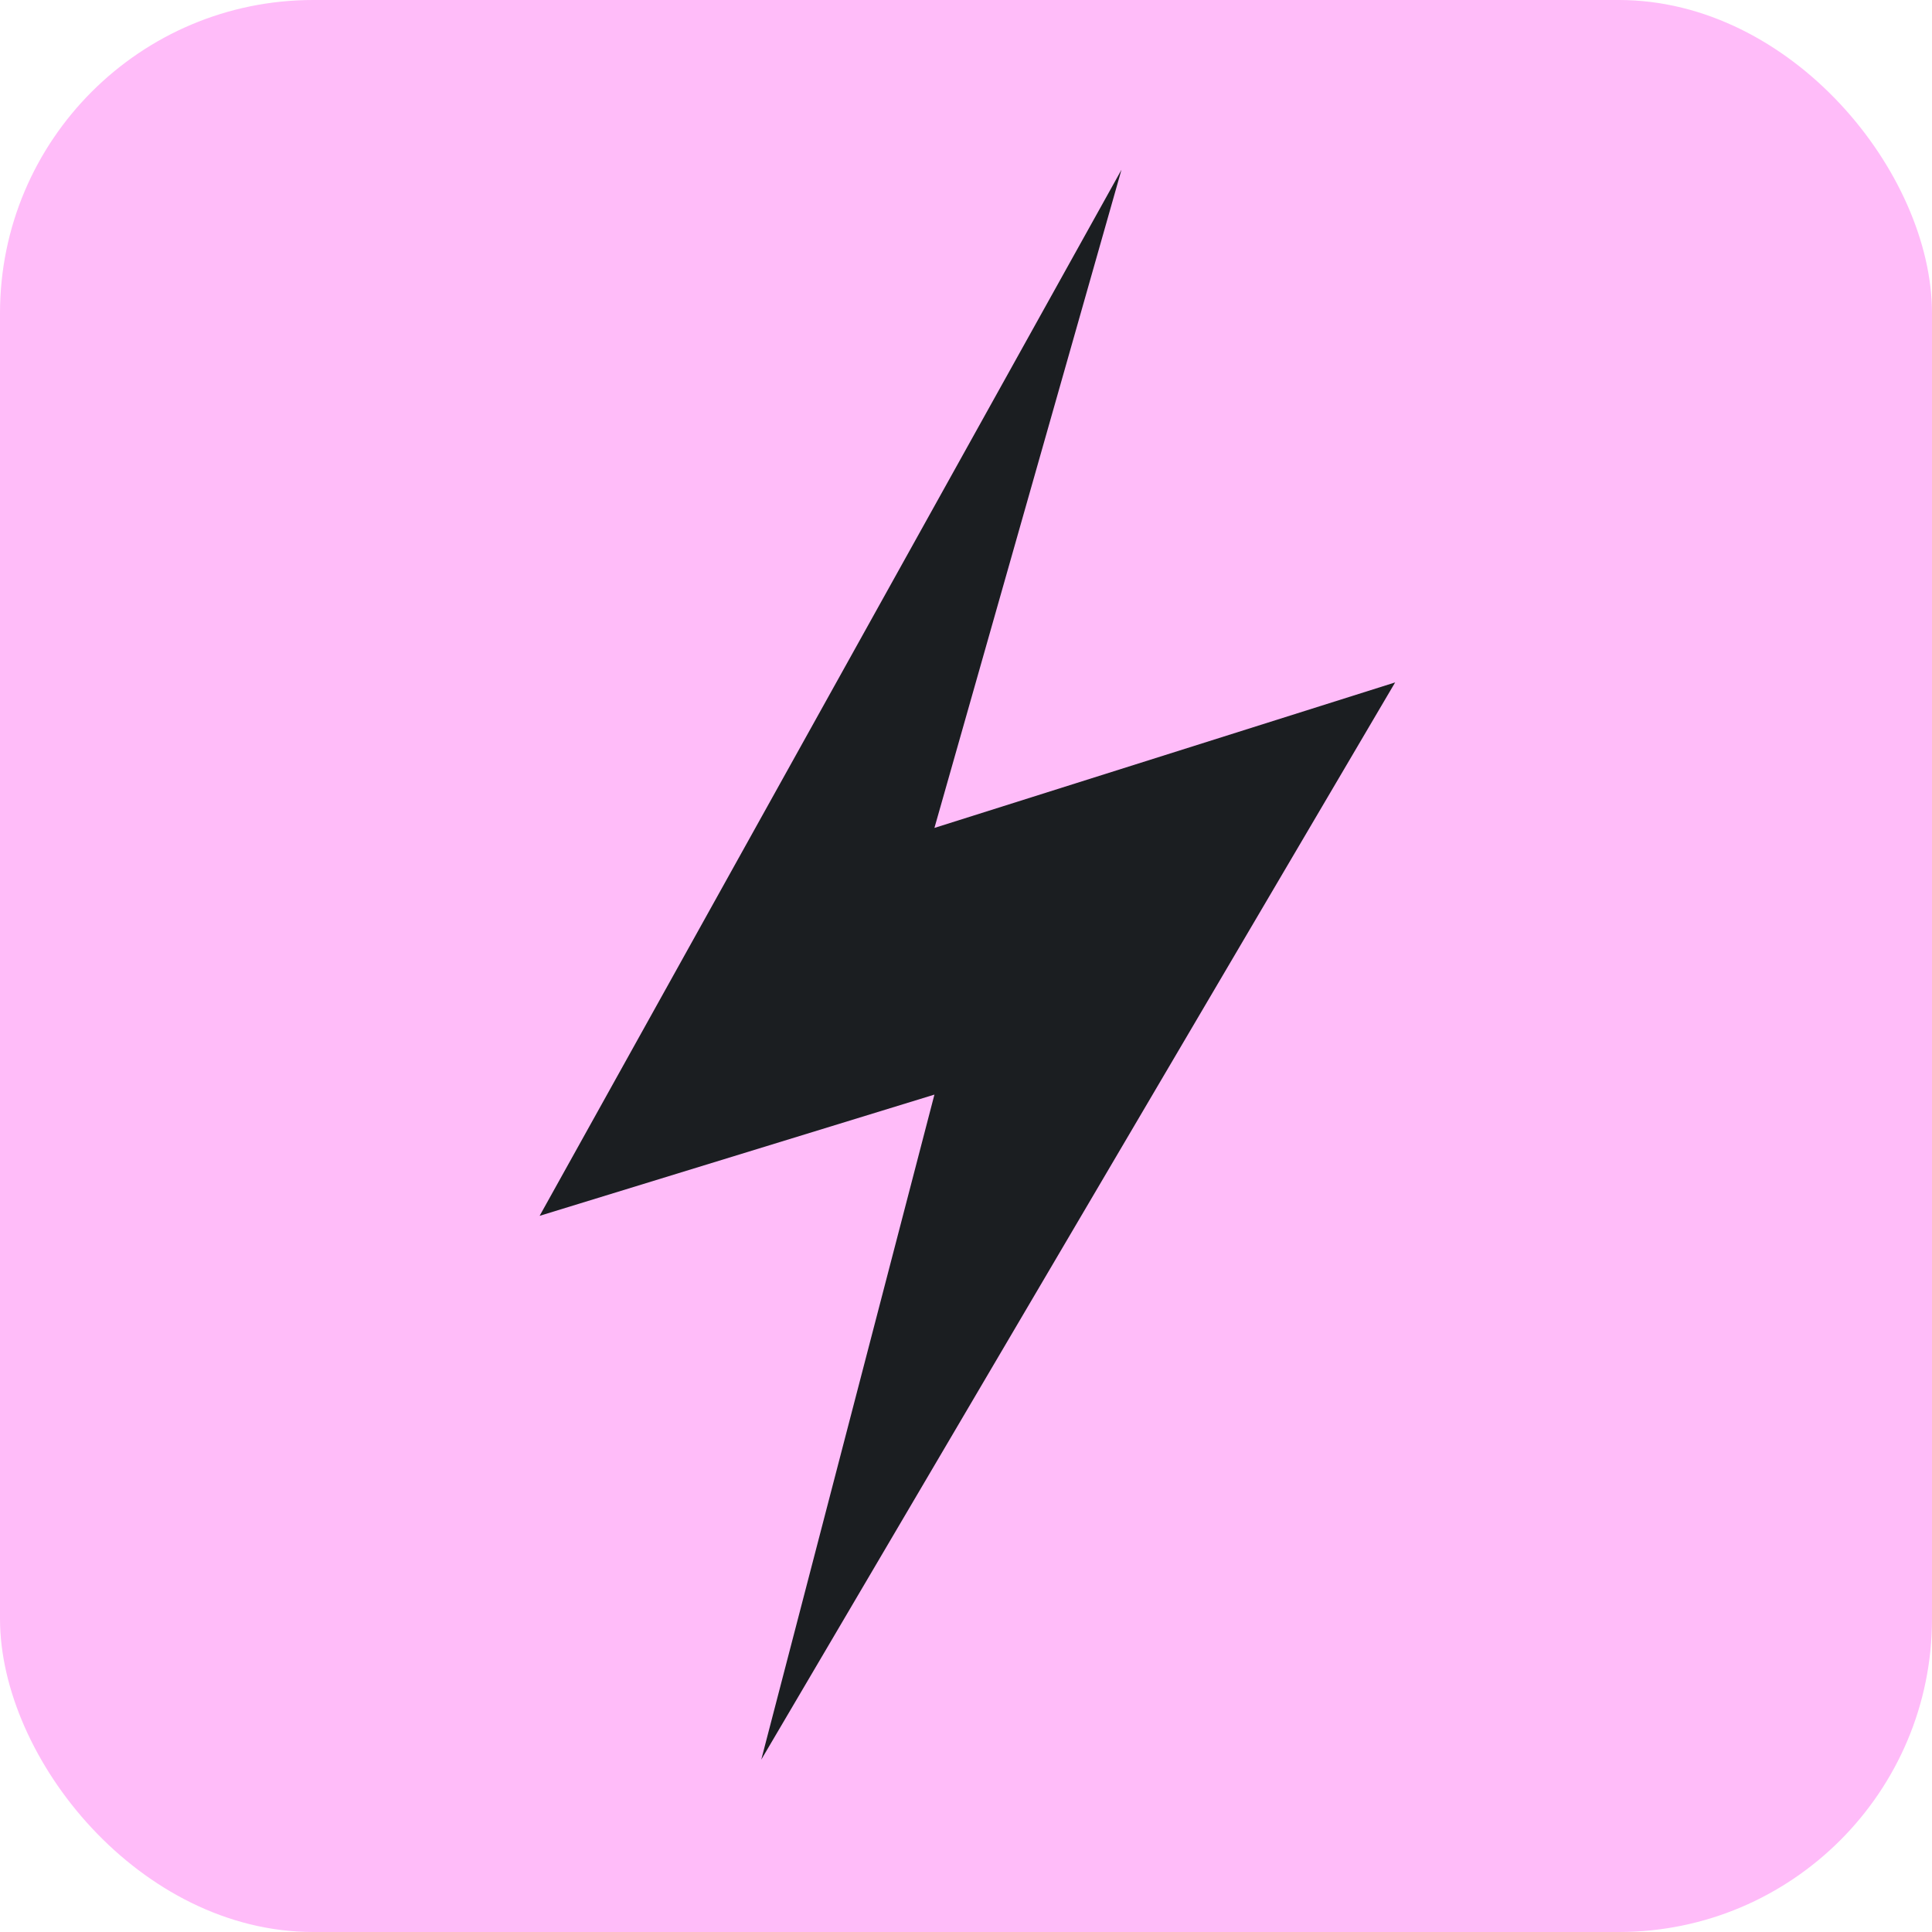 <?xml version="1.0" encoding="UTF-8"?> <svg xmlns="http://www.w3.org/2000/svg" width="32" height="32" viewBox="0 0 32 32" fill="none"><rect width="32" height="32" rx="5.188" fill="#FFBCF9"></rect><path d="M18.575 2.812L8.938 20.138L15.477 18.13L12.609 29.145L23.108 11.303L15.477 13.713L18.575 2.812Z" fill="#1B1E21"></path></svg> 